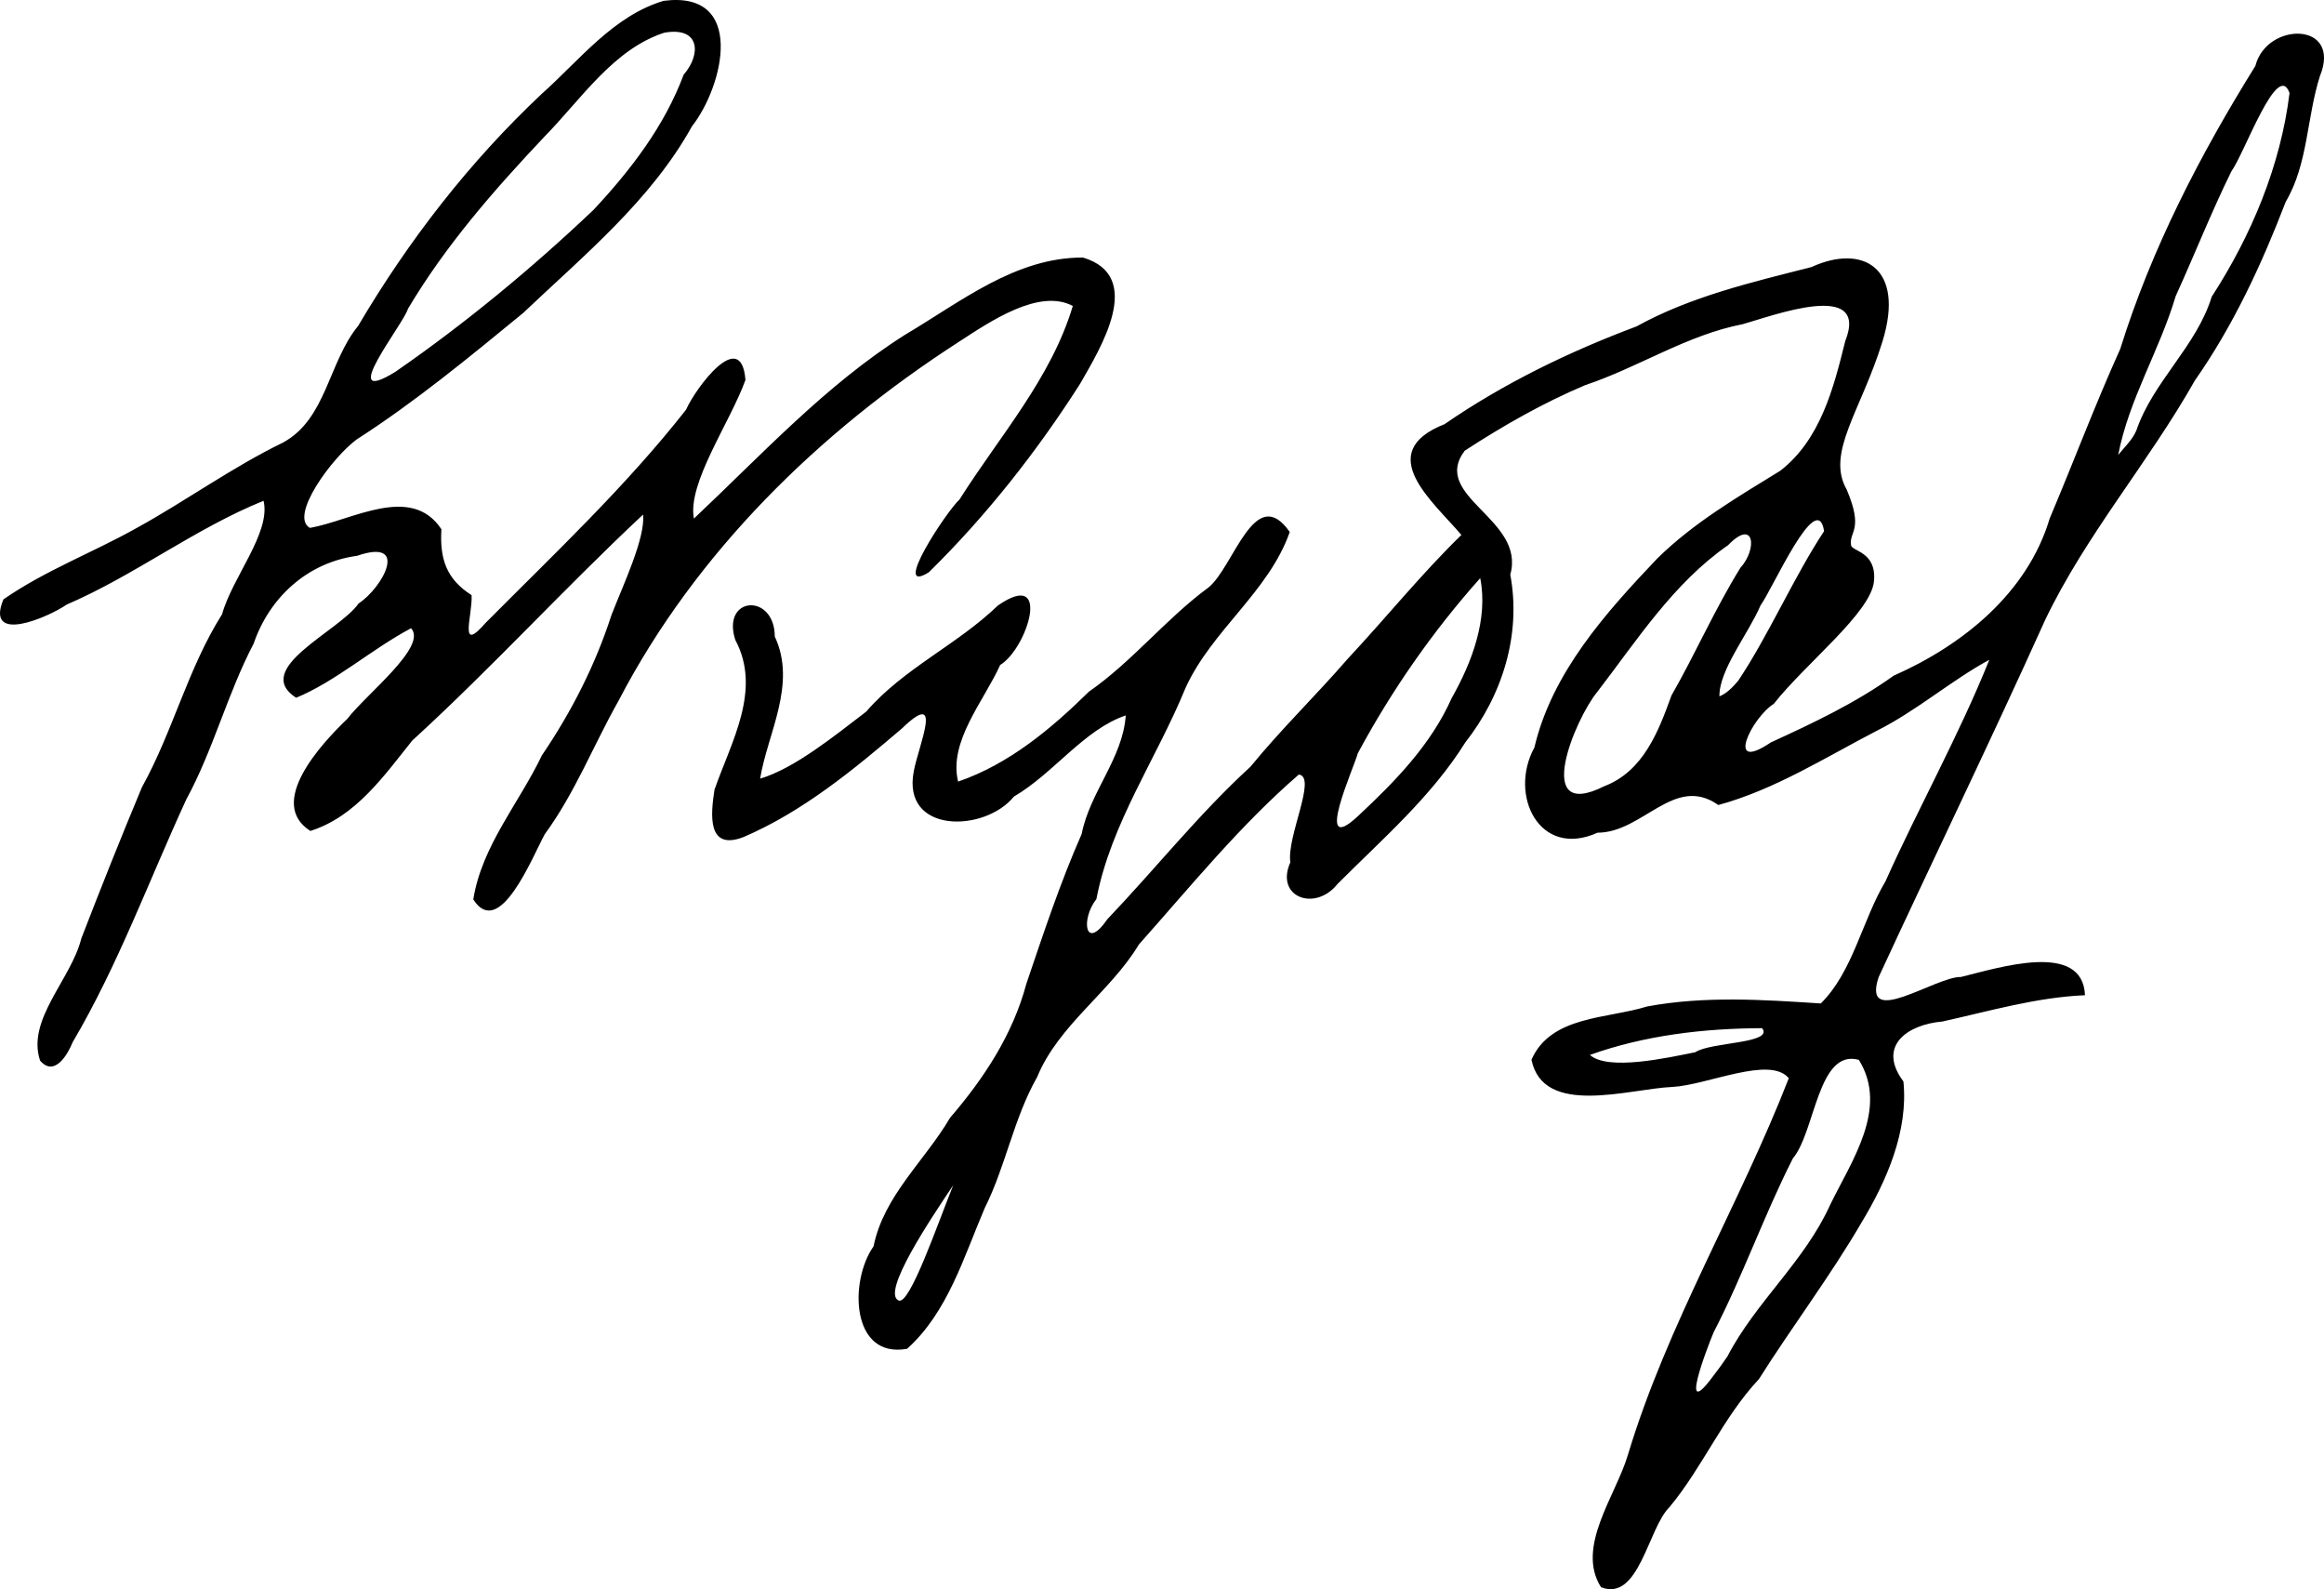 <?xml version="1.0" encoding="UTF-8" standalone="no"?>
<!-- Created with Inkscape (http://www.inkscape.org/) -->

<svg
   xmlns:dc="http://purl.org/dc/elements/1.1/"
   xmlns:cc="http://creativecommons.org/ns#"
   xmlns:rdf="http://www.w3.org/1999/02/22-rdf-syntax-ns#"
   xmlns:svg="http://www.w3.org/2000/svg"
   xmlns="http://www.w3.org/2000/svg"
   xmlns:sodipodi="http://sodipodi.sourceforge.net/DTD/sodipodi-0.dtd"
   xmlns:inkscape="http://www.inkscape.org/namespaces/inkscape"
   width="976.741"
   height="667.783"
   id="svg2"
   version="1.1"
   inkscape:version="0.48.0 r9654"
   sodipodi:docname="Новый документ 1">
  <defs
     id="defs4" />
  <sodipodi:namedview
     id="base"
     pagecolor="#ffffff"
     bordercolor="#666666"
     borderopacity="1.0"
     inkscape:pageopacity="0.0"
     inkscape:pageshadow="2"
     inkscape:zoom="1"
     inkscape:cx="526.76204"
     inkscape:cy="336.48549"
     inkscape:document-units="px"
     inkscape:current-layer="layer1"
     showgrid="false"
     fit-margin-top="0"
     fit-margin-left="0"
     fit-margin-right="0"
     fit-margin-bottom="0"
     inkscape:window-width="1280"
     inkscape:window-height="968"
     inkscape:window-x="-4"
     inkscape:window-y="-4"
     inkscape:window-maximized="1" />
  <g
     inkscape:label="Layer 1"
     inkscape:groupmode="layer"
     id="layer1"
     transform="translate(-41.552,-549.816)">
    <path
       style="fill:#000000"
       d="m 714.438,1216.766 c -10.729,-16.861 6.261,-38.504 11.308,-55.642 16.613,-55.102 46.794,-104.761 67.602,-158.227 -7.869,-9.62 -34.294,2.902 -48.91,3.653 -18.13,0.752 -54.251,12.822 -59.231,-11.429 8.095,-18.574 31.959,-17.17 48.612,-22.385 24.061,-4.489 48.863,-2.853 72.986,-1.264 13.533,-13.386 17.344,-34.823 27.188,-51.333 14.013,-31.263 30.875,-61.293 43.633,-93.077 -16.04,8.704 -30.7,21.548 -47.454,29.911 -21.634,11.219 -42.824,24.692 -66.442,31.114 -18.434,-13.019 -31.624,11.603 -50.749,11.631 -24.458,11.032 -37.481,-15.833 -26.552,-35.782 7.422,-31.522 29.956,-56.608 51.66,-79.452 15.237,-14.998 33.703,-25.78 51.707,-36.872 16.87,-13.079 22.426,-34.816 27.275,-54.453 10.392,-26.139 -30.928,-10.499 -43.019,-7.136 -23.568,4.555 -43.836,18.162 -66.323,25.655 -17.667,7.464 -34.454,17.028 -50.579,27.527 -14.548,19.333 25.755,28.63 19.147,52.071 4.71,25.135 -3.323,50.69 -18.934,70.559 -14.193,22.751 -34.857,40.566 -53.66,59.41 -9.378,11.85 -26.403,5.584 -19.839,-9.083 -1.642,-10.755 11.308,-35.829 3.571,-36.885 -24.777,21.425 -45.485,46.999 -67.199,71.376 -12.107,20.132 -33.741,33.742 -42.818,55.798 -9.858,17.352 -13.12,37.249 -22.026,55.046 -8.788,20.529 -15.547,43.77 -32.596,59.086 -23.619,4.262 -24.396,-28.488 -14.112,-43.034 4.277,-21.226 21.544,-35.934 32.162,-54.041 14.268,-16.582 26.387,-34.998 32.077,-56.359 7.214,-21.228 14.21,-42.441 23.235,-62.892 3.441,-17.622 17.287,-31.763 18.523,-49.816 -17.511,5.91 -30.376,24.426 -46.998,34.102 -12.362,15.184 -47.242,15.724 -42.08,-10.673 1.97,-10.728 12.816,-35.134 -4.976,-17.963 -20.403,17.417 -41.775,34.998 -66.532,45.623 -15.463,6.007 -13.86,-9.496 -12.264,-19.853 6.935,-19.986 20.031,-41.922 8.744,-62.967 -5.939,-18.425 16.542,-19.867 16.604,-1.392 9.394,20.009 -3.113,40.878 -6.164,59.687 14.337,-4.212 31.273,-17.987 44.582,-28.152 15.687,-18.172 38.153,-28.028 55.323,-44.575 22.978,-15.965 12.423,18.05 0.979,24.963 -6.779,15.081 -21.797,32.199 -17.672,49.005 21.443,-7.375 39.061,-22.151 54.961,-37.779 18.284,-12.716 32.254,-30.533 50.19,-43.733 10.683,-8.469 19.519,-44.414 34.23,-23.368 -8.9,25.273 -32.826,41.309 -43.842,65.604 -12.148,29.665 -31.295,56.736 -37.424,88.645 -6.635,8.4 -4.812,22.187 4.541,8.532 20.222,-21.21 38.619,-44.401 60.222,-64.159 12.776,-15.669 27.561,-29.966 40.896,-45.37 16.046,-17.164 31.015,-35.75 47.739,-52.012 -11.65,-13.831 -37.412,-34.542 -7.067,-46.561 24.966,-17.192 52.298,-30.422 80.636,-41.057 22.909,-12.628 48.425,-18.542 73.55,-24.944 21.497,-9.859 39.457,0.136 29.876,31.201 -9.041,29.313 -23.896,46.856 -15.036,62.332 7.263,17.117 0.919,17.409 1.808,23.341 0.401,2.673 10.768,2.608 9.649,15.09 -1.181,13.162 -28.841,34.671 -42.116,51.558 -9.342,5.886 -20.714,29.384 -1.249,16.223 17.736,-8.123 35.634,-16.569 51.636,-28.052 28.979,-12.798 56.189,-34.659 65.571,-66.063 10.031,-23.705 19.064,-47.808 29.657,-71.246 13.129,-42.151 33.532,-81.529 56.788,-118.918 4.727,-18.709 36.516,-18.739 27.119,4.313 -5.56,17.407 -4.948,36.856 -14.358,52.774 -10.09,26.245 -21.989,51.973 -38.192,75.109 -19.523,34.547 -45.755,64.788 -62.953,100.683 -22.671,50.312 -46.798,99.972 -69.96,150.05 -7.27,21.982 24.009,-0.341 34.585,-0.093 15.869,-3.854 51.207,-15.286 52.151,7.665 -20.427,0.889 -39.934,6.613 -59.906,11.048 -14.738,1.251 -27.578,10.261 -16.406,25.188 2.125,20.881 -7.052,41.775 -17.583,59.245 -13.211,22.635 -29.15,43.683 -43.157,65.846 -15.039,15.991 -23.556,36.903 -37.589,53.79 -9.005,8.789 -12.781,39.934 -28.761,33.641 z m 53.146,-97.023 c 11.84,-22.814 32.357,-39.813 43.067,-63.477 8.941,-18.436 24.857,-40.708 12.144,-61.091 -17.265,-4.8 -18.297,30.229 -27.732,41.416 -12.15,23.918 -20.965,49.248 -33.265,72.991 -3.091,7.369 -14.869,38.394 -0.138,18.345 2.066,-2.66 4.043,-5.389 5.923,-8.184 z m -325.407,-71.891 c -9.081,13.551 -30.468,45.238 -22.914,48.446 4.674,1.985 16.431,-32.441 22.914,-48.446 z m 311.866,-55.885 c 6.541,-4.37 33.163,-3.583 28.091,-10.111 -24.352,0.078 -49.392,2.994 -72.374,11.248 7.661,6.778 32.419,1.244 44.283,-1.137 z m -141.618,-99.35 c 15.51,-14.483 30.52,-29.829 39.264,-49.484 8.51,-15.022 15.388,-33.23 11.981,-50.389 -19.974,22.384 -37.247,47.195 -51.478,73.654 -1.164,5.064 -19.192,44.462 0.233,26.219 z m 103.363,-12.425 c 16.463,-6.285 22.814,-23.089 28.259,-38.14 10.095,-17.597 18.195,-36.248 28.973,-53.648 7.19,-7.908 5.937,-21.015 -5.149,-9.528 -23.041,15.998 -38.284,39.95 -55.062,61.754 -9.152,11.049 -27.522,54.842 2.979,39.561 z m 56.302,-44.323 c 12.702,-18.971 23.539,-43.872 36.105,-62.873 -2.925,-18.403 -21.598,24.217 -26.703,31.186 -5.161,12.062 -17.481,27.147 -17.29,38.245 3.266,-1.322 5.647,-3.974 7.887,-6.559 z M 939.431,730.679 c 7.054,-20.603 25.23,-35.243 31.67,-56.168 16.677,-25.76 28.936,-55 32.71,-85.602 -5.037,-14.089 -18.738,24.982 -24.428,32.882 -8.46,17.164 -15.586,35.283 -23.445,52.508 -6.69,22.627 -19.688,43.38 -24.135,66.695 2.636,-3.343 5.975,-6.317 7.627,-10.314 z M 58.4,995.478 c -5.771,-17.255 13.096,-34.177 17.336,-51.33 8.236,-21.306 16.673,-42.499 25.47,-63.541 13.011,-23.442 19.305,-49.928 33.687,-72.686 4.209,-15.389 20.638,-34.378 17.431,-47.676 -29.03,11.765 -53.998,31.236 -82.776,43.635 -7.774,5.371 -34.415,16.863 -26.562,-2.194 17.488,-12.145 37.625,-19.677 56.117,-30.069 20.75,-11.43 40.033,-25.455 61.41,-35.843 18.226,-9.879 19.056,-33.781 31.569,-49.026 21.141,-35.829 46.749,-68.898 77.095,-97.438 15.917,-14.148 30.139,-32.848 51.277,-39.142 34.674,-4.512 25.362,35.597 11.899,52.762 -17.274,31.146 -45.435,54.199 -70.92,78.395 -22.681,18.603 -45.395,37.353 -70.011,53.169 -10.297,7.61 -28.449,32.236 -19.617,37.15 17.611,-3.084 42.526,-18.698 55.261,0.55 -0.712,12.348 1.976,20.881 12.693,27.709 0.467,8.425 -5.68,24.949 5.932,11.602 28.852,-29.028 58.888,-57.277 84.186,-89.518 4.133,-9.29 23.239,-34.949 24.978,-12.499 -6.449,17.856 -24.521,43.471 -21.661,58.234 28.574,-26.883 55.409,-56.173 88.796,-77.277 23.17,-13.671 46.385,-32.572 74.756,-32.401 26.036,7.843 7.441,37.85 -1.231,53.026 -18.218,28.56 -39.403,55.461 -63.578,79.214 -16.033,10.025 7.275,-25.432 12.919,-30.63 16.726,-26.488 38.45,-50.784 47.586,-81.278 -14.229,-7.529 -34.834,6.591 -48.066,15.196 -58.615,37.821 -110.441,88.398 -142.859,150.715 -10.536,18.657 -18.316,38.742 -31.035,56.113 -5.233,9.606 -19.066,44.51 -30.013,27.364 3.593,-22.55 19.21,-40.388 28.839,-60.55 12.438,-18.3 22.462,-37.954 29.284,-59.098 4.963,-12.73 14.263,-32.329 13.233,-42.075 -33.035,30.889 -63.572,64.42 -96.994,94.947 -11.849,14.744 -23.679,31.93 -42.835,37.995 -18.341,-11.648 4.245,-36.316 15.483,-47.051 8.017,-10.475 33.901,-30.491 26.842,-38.127 -16.546,8.761 -31.733,22.399 -48.309,29.213 -18.931,-12.255 18.223,-27.967 26.242,-39.61 10.287,-6.782 21.521,-27.66 -0.629,-20.039 -20.862,2.802 -36.826,17.515 -43.448,36.847 -11.042,21.071 -16.909,44.503 -28.324,65.519 -15.728,34.115 -28.636,69.543 -47.767,102.027 -1.973,4.976 -7.624,14.834 -13.684,7.716 z M 207.759,706.029 c 29.483,-20.413 57.276,-43.413 83.27,-68.063 15.632,-16.744 29.727,-35.072 37.836,-56.729 7.539,-8.74 6.877,-20.374 -8.176,-17.67 -21.429,7.014 -34.959,28.041 -50.255,43.61 -21.206,22.455 -41.593,45.746 -57.438,72.42 -1.75,6.304 -30.48,42.012 -5.237,26.432 z"
       id="path2996"
       inkscape:connector-curvature="0"
       sodipodi:nodetypes="cccccccccccccccccccccccccccccccccccccccccccccccccccccccccscssccccccccccccccccccccccccccccsccccccccccccccccccccccccccccccccccccccccccccccccccccccccccccccccccccccccccccccccc" />
  </g>
</svg>
